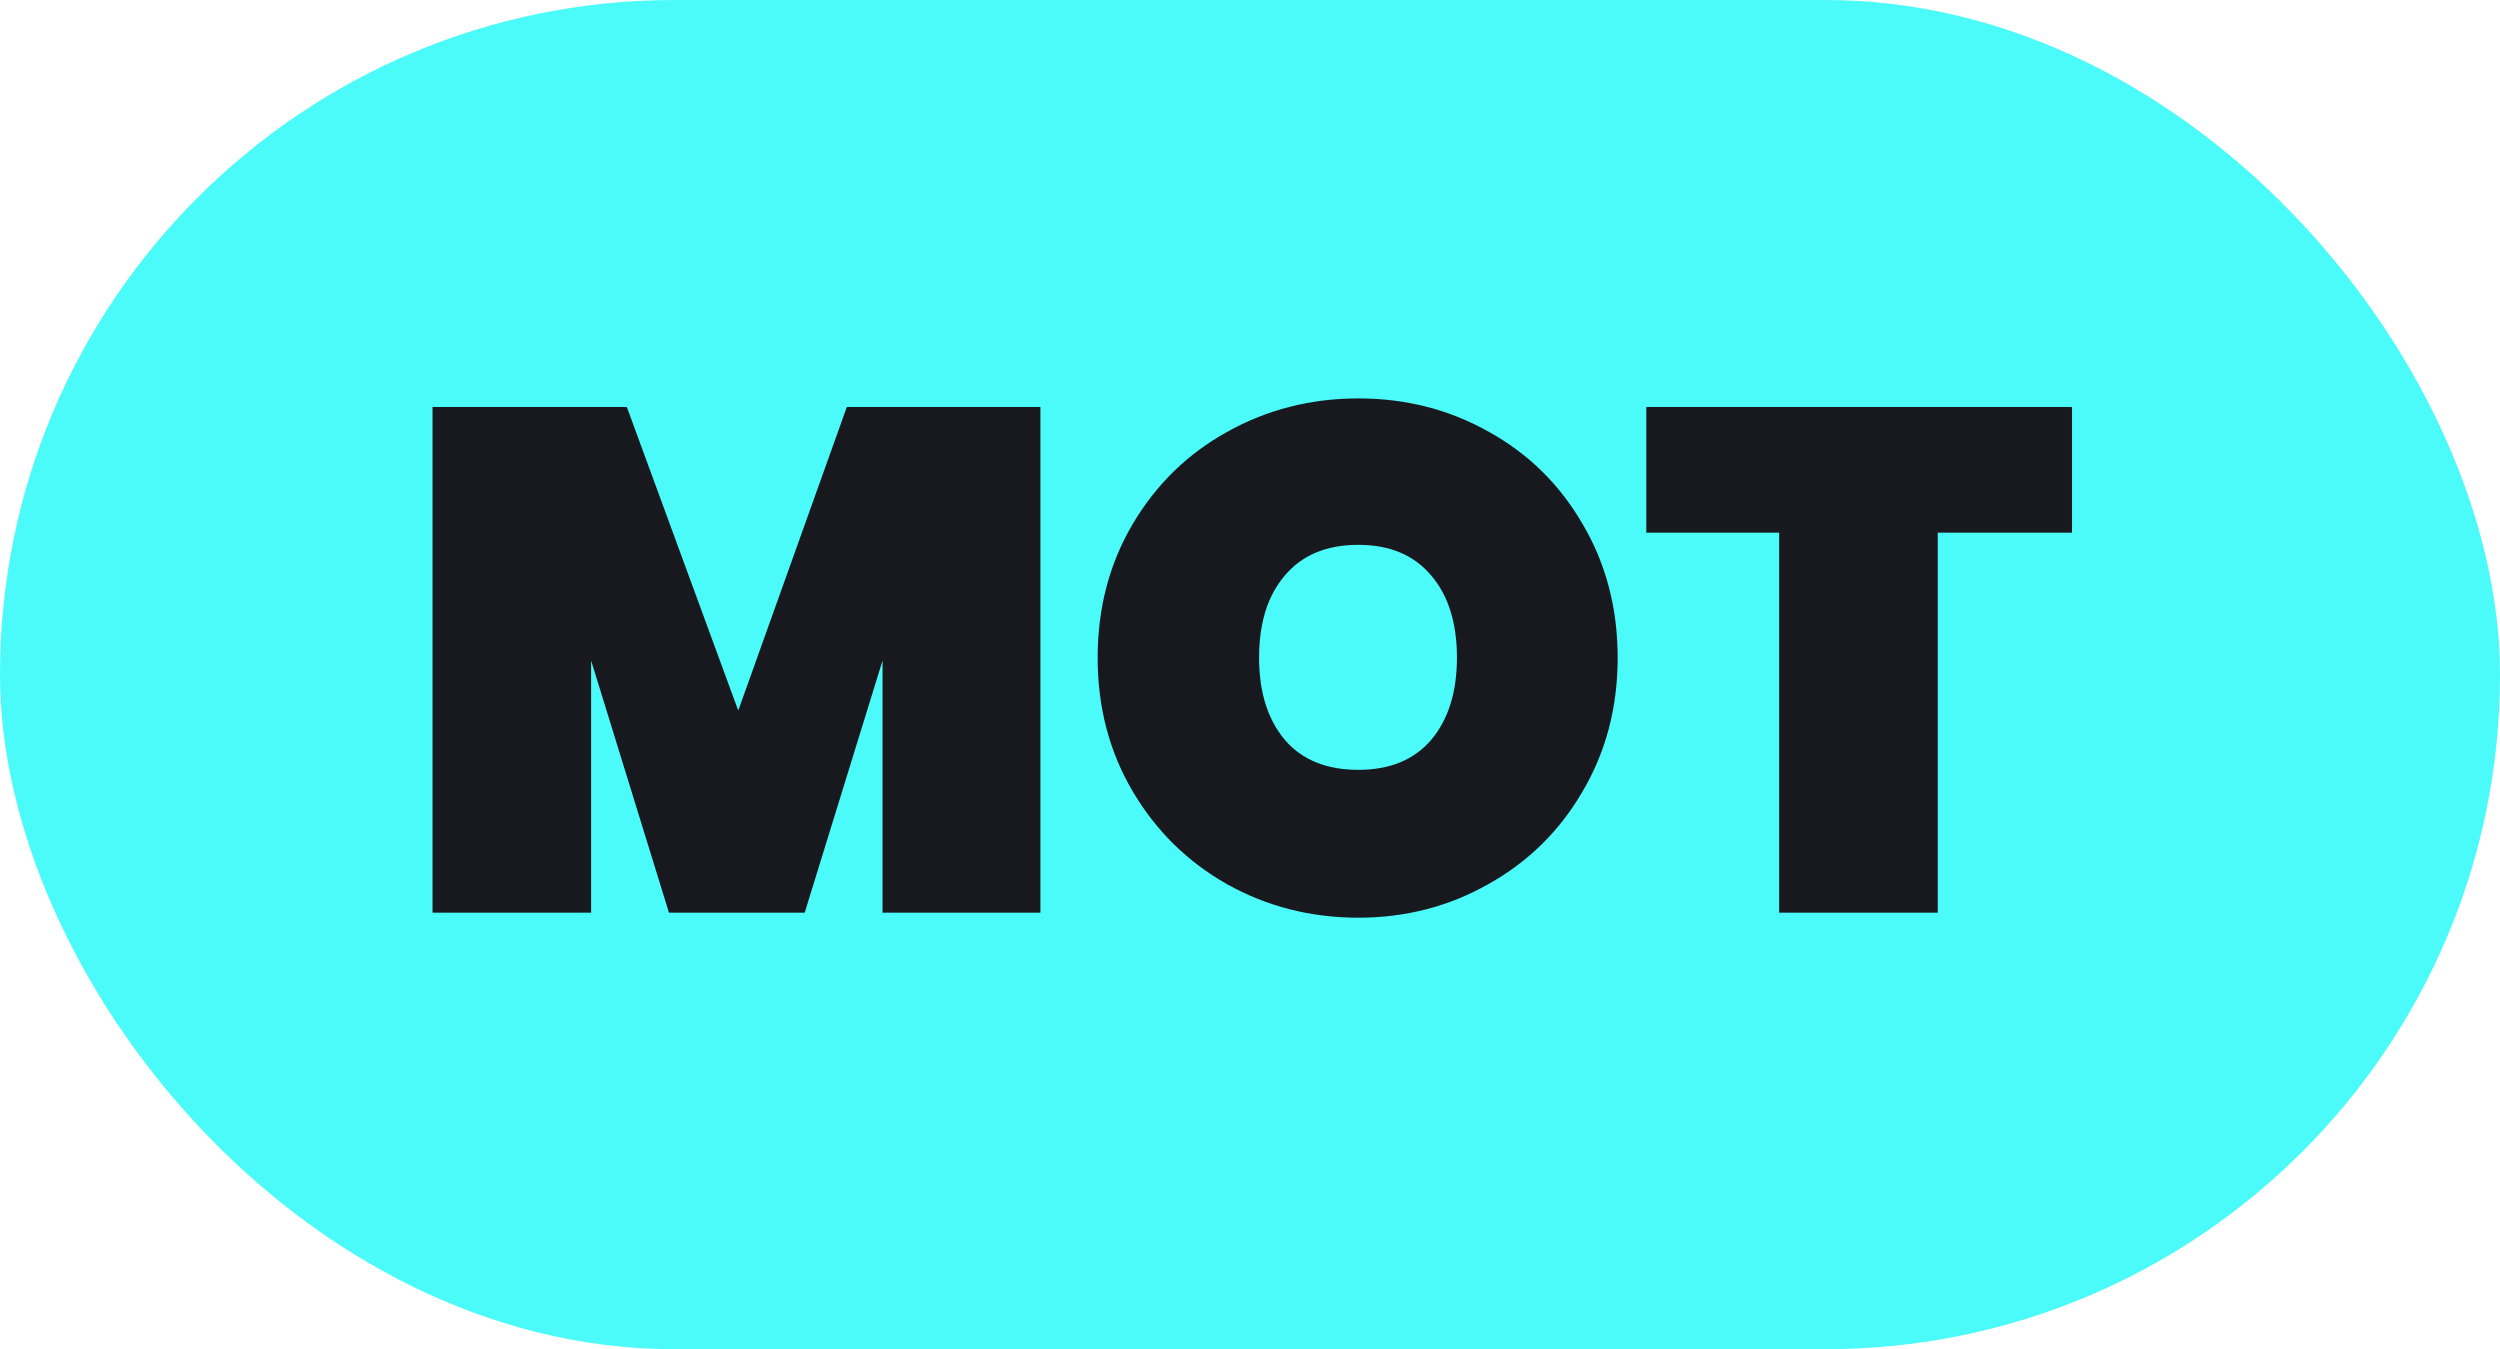 <svg xmlns="http://www.w3.org/2000/svg" fill="none" viewBox="0 0 63 34" height="34" width="63">
<rect fill="#4AFBFA" rx="17" height="34" width="63"></rect>
<path fill="#18191E" d="M26.218 10.256V23H22.24V16.646L20.278 23H16.858L14.896 16.646V23H10.9V10.256H15.796L18.604 17.906L21.34 10.256H26.218ZM34.231 23.126C33.031 23.126 31.927 22.844 30.919 22.28C29.923 21.716 29.131 20.936 28.543 19.94C27.955 18.944 27.661 17.822 27.661 16.574C27.661 15.326 27.955 14.204 28.543 13.208C29.131 12.212 29.923 11.438 30.919 10.886C31.927 10.322 33.031 10.04 34.231 10.04C35.431 10.04 36.529 10.322 37.525 10.886C38.521 11.438 39.307 12.212 39.883 13.208C40.471 14.204 40.765 15.326 40.765 16.574C40.765 17.822 40.471 18.944 39.883 19.94C39.307 20.936 38.515 21.716 37.507 22.28C36.511 22.844 35.419 23.126 34.231 23.126ZM34.231 19.4C35.023 19.4 35.635 19.148 36.067 18.644C36.499 18.128 36.715 17.438 36.715 16.574C36.715 15.698 36.499 15.008 36.067 14.504C35.635 13.988 35.023 13.73 34.231 13.73C33.427 13.73 32.809 13.988 32.377 14.504C31.945 15.008 31.729 15.698 31.729 16.574C31.729 17.438 31.945 18.128 32.377 18.644C32.809 19.148 33.427 19.4 34.231 19.4ZM52.215 10.256V13.424H48.831V23H44.835V13.424H41.487V10.256H52.215Z"></path>
</svg>
